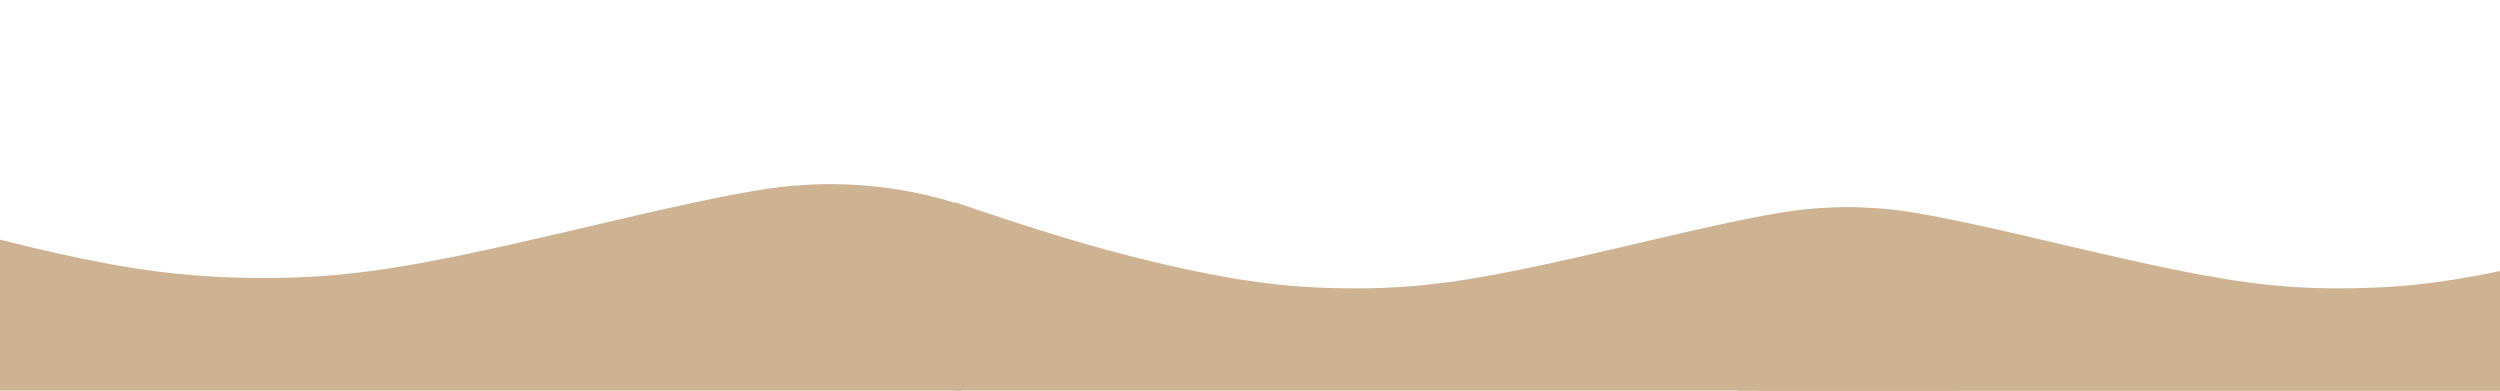 <svg xmlns="http://www.w3.org/2000/svg" xmlns:xlink="http://www.w3.org/1999/xlink" width="1920" zoomAndPan="magnify" viewBox="0 0 1440 225" height="300" preserveAspectRatio="xMidYMid meet" version="1.0"><defs><clipPath id="16e3ce11ab"><path d="M 550 116.473 L 1127.805 116.473 L 1127.805 225 L 550 225 Z M 550 116.473 " clip-rule="nonzero"/></clipPath><clipPath id="66dd037a30"><path d="M 1000.293 116.473 L 1440 116.473 L 1440 225 L 1000.293 225 Z M 1000.293 116.473 " clip-rule="nonzero"/></clipPath><clipPath id="b94fd51faf"><path d="M 1013 128.523 L 1440 128.523 L 1440 225 L 1013 225 Z M 1013 128.523 " clip-rule="nonzero"/></clipPath><clipPath id="ed7bf38391"><path d="M 0 102.648 L 554 102.648 L 554 225 L 0 225 Z M 0 102.648 " clip-rule="nonzero"/></clipPath></defs><g clip-path="url(#16e3ce11ab)"><path fill="#cdb392" d="M 570.023 123.199 C 612.137 137.266 642.102 145.867 675.203 153.328 C 713.445 161.969 740.637 165.516 772.637 166.047 C 807.207 166.578 834.32 163.762 876.391 155.16 C 893.352 151.695 913.039 147.254 954.906 137.43 C 996.449 127.684 1022.133 122.508 1038.031 120.754 C 1066.285 117.574 1094.984 120.102 1121.891 128.133 L 1126.906 129.602 L 1126.988 190.262 L 1127.109 250.965 L 550.051 250.965 L 550.051 183.699 C 550.051 146.684 550.09 116.473 550.129 116.516 C 550.211 116.555 559.141 119.57 570.023 123.199 Z M 570.023 123.199 " fill-opacity="1" fill-rule="nonzero"/></g><g clip-path="url(#66dd037a30)"><path fill="#cdb392" d="M 1558.074 123.199 C 1515.961 137.266 1485.996 145.867 1452.895 153.328 C 1414.652 161.969 1387.461 165.516 1355.461 166.047 C 1320.887 166.578 1293.777 163.762 1251.707 155.16 C 1234.746 151.695 1215.059 147.254 1173.188 137.43 C 1131.648 127.684 1105.965 122.508 1090.066 120.754 C 1061.812 117.574 1033.113 120.102 1006.207 128.133 L 1001.191 129.602 L 1001.109 190.262 L 1000.988 250.965 L 1578.047 250.965 L 1578.047 183.699 C 1578.047 146.684 1578.008 116.473 1577.965 116.516 C 1577.887 116.555 1568.957 119.57 1558.074 123.199 Z M 1558.074 123.199 " fill-opacity="1" fill-rule="nonzero"/></g><g clip-path="url(#b94fd51faf)"><path fill="#cdb392" d="M 1570.125 135.25 C 1528.012 149.316 1498.047 157.918 1464.945 165.379 C 1426.703 174.02 1399.512 177.566 1367.512 178.098 C 1332.941 178.629 1305.828 175.816 1263.758 167.215 C 1246.801 163.746 1227.109 159.305 1185.242 149.48 C 1143.699 139.734 1118.016 134.559 1102.117 132.805 C 1073.863 129.625 1045.164 132.152 1018.258 140.184 L 1013.242 141.652 L 1013.16 202.312 L 1013.039 263.016 L 1590.098 263.016 L 1590.098 195.75 C 1590.098 158.734 1590.059 128.523 1590.02 128.566 C 1589.938 128.605 1581.008 131.625 1570.125 135.25 Z M 1570.125 135.25 " fill-opacity="1" fill-rule="nonzero"/></g><g clip-path="url(#ed7bf38391)"><path fill="#cdb392" d="M -91.422 110.438 C -42.645 126.73 -7.938 136.691 30.402 145.332 C 74.695 155.344 106.191 159.453 143.258 160.066 C 183.301 160.68 214.699 157.422 263.43 147.457 C 283.074 143.445 305.883 138.297 354.375 126.918 C 402.492 115.633 432.242 109.637 450.656 107.605 C 483.379 103.922 516.621 106.852 547.785 116.152 L 553.594 117.852 L 553.688 188.113 L 553.832 258.426 L -114.559 258.426 L -114.559 180.512 C -114.559 137.637 -114.512 102.648 -114.465 102.695 C -114.371 102.742 -104.031 106.234 -91.422 110.438 Z M -91.422 110.438 " fill-opacity="1" fill-rule="nonzero"/></g></svg>